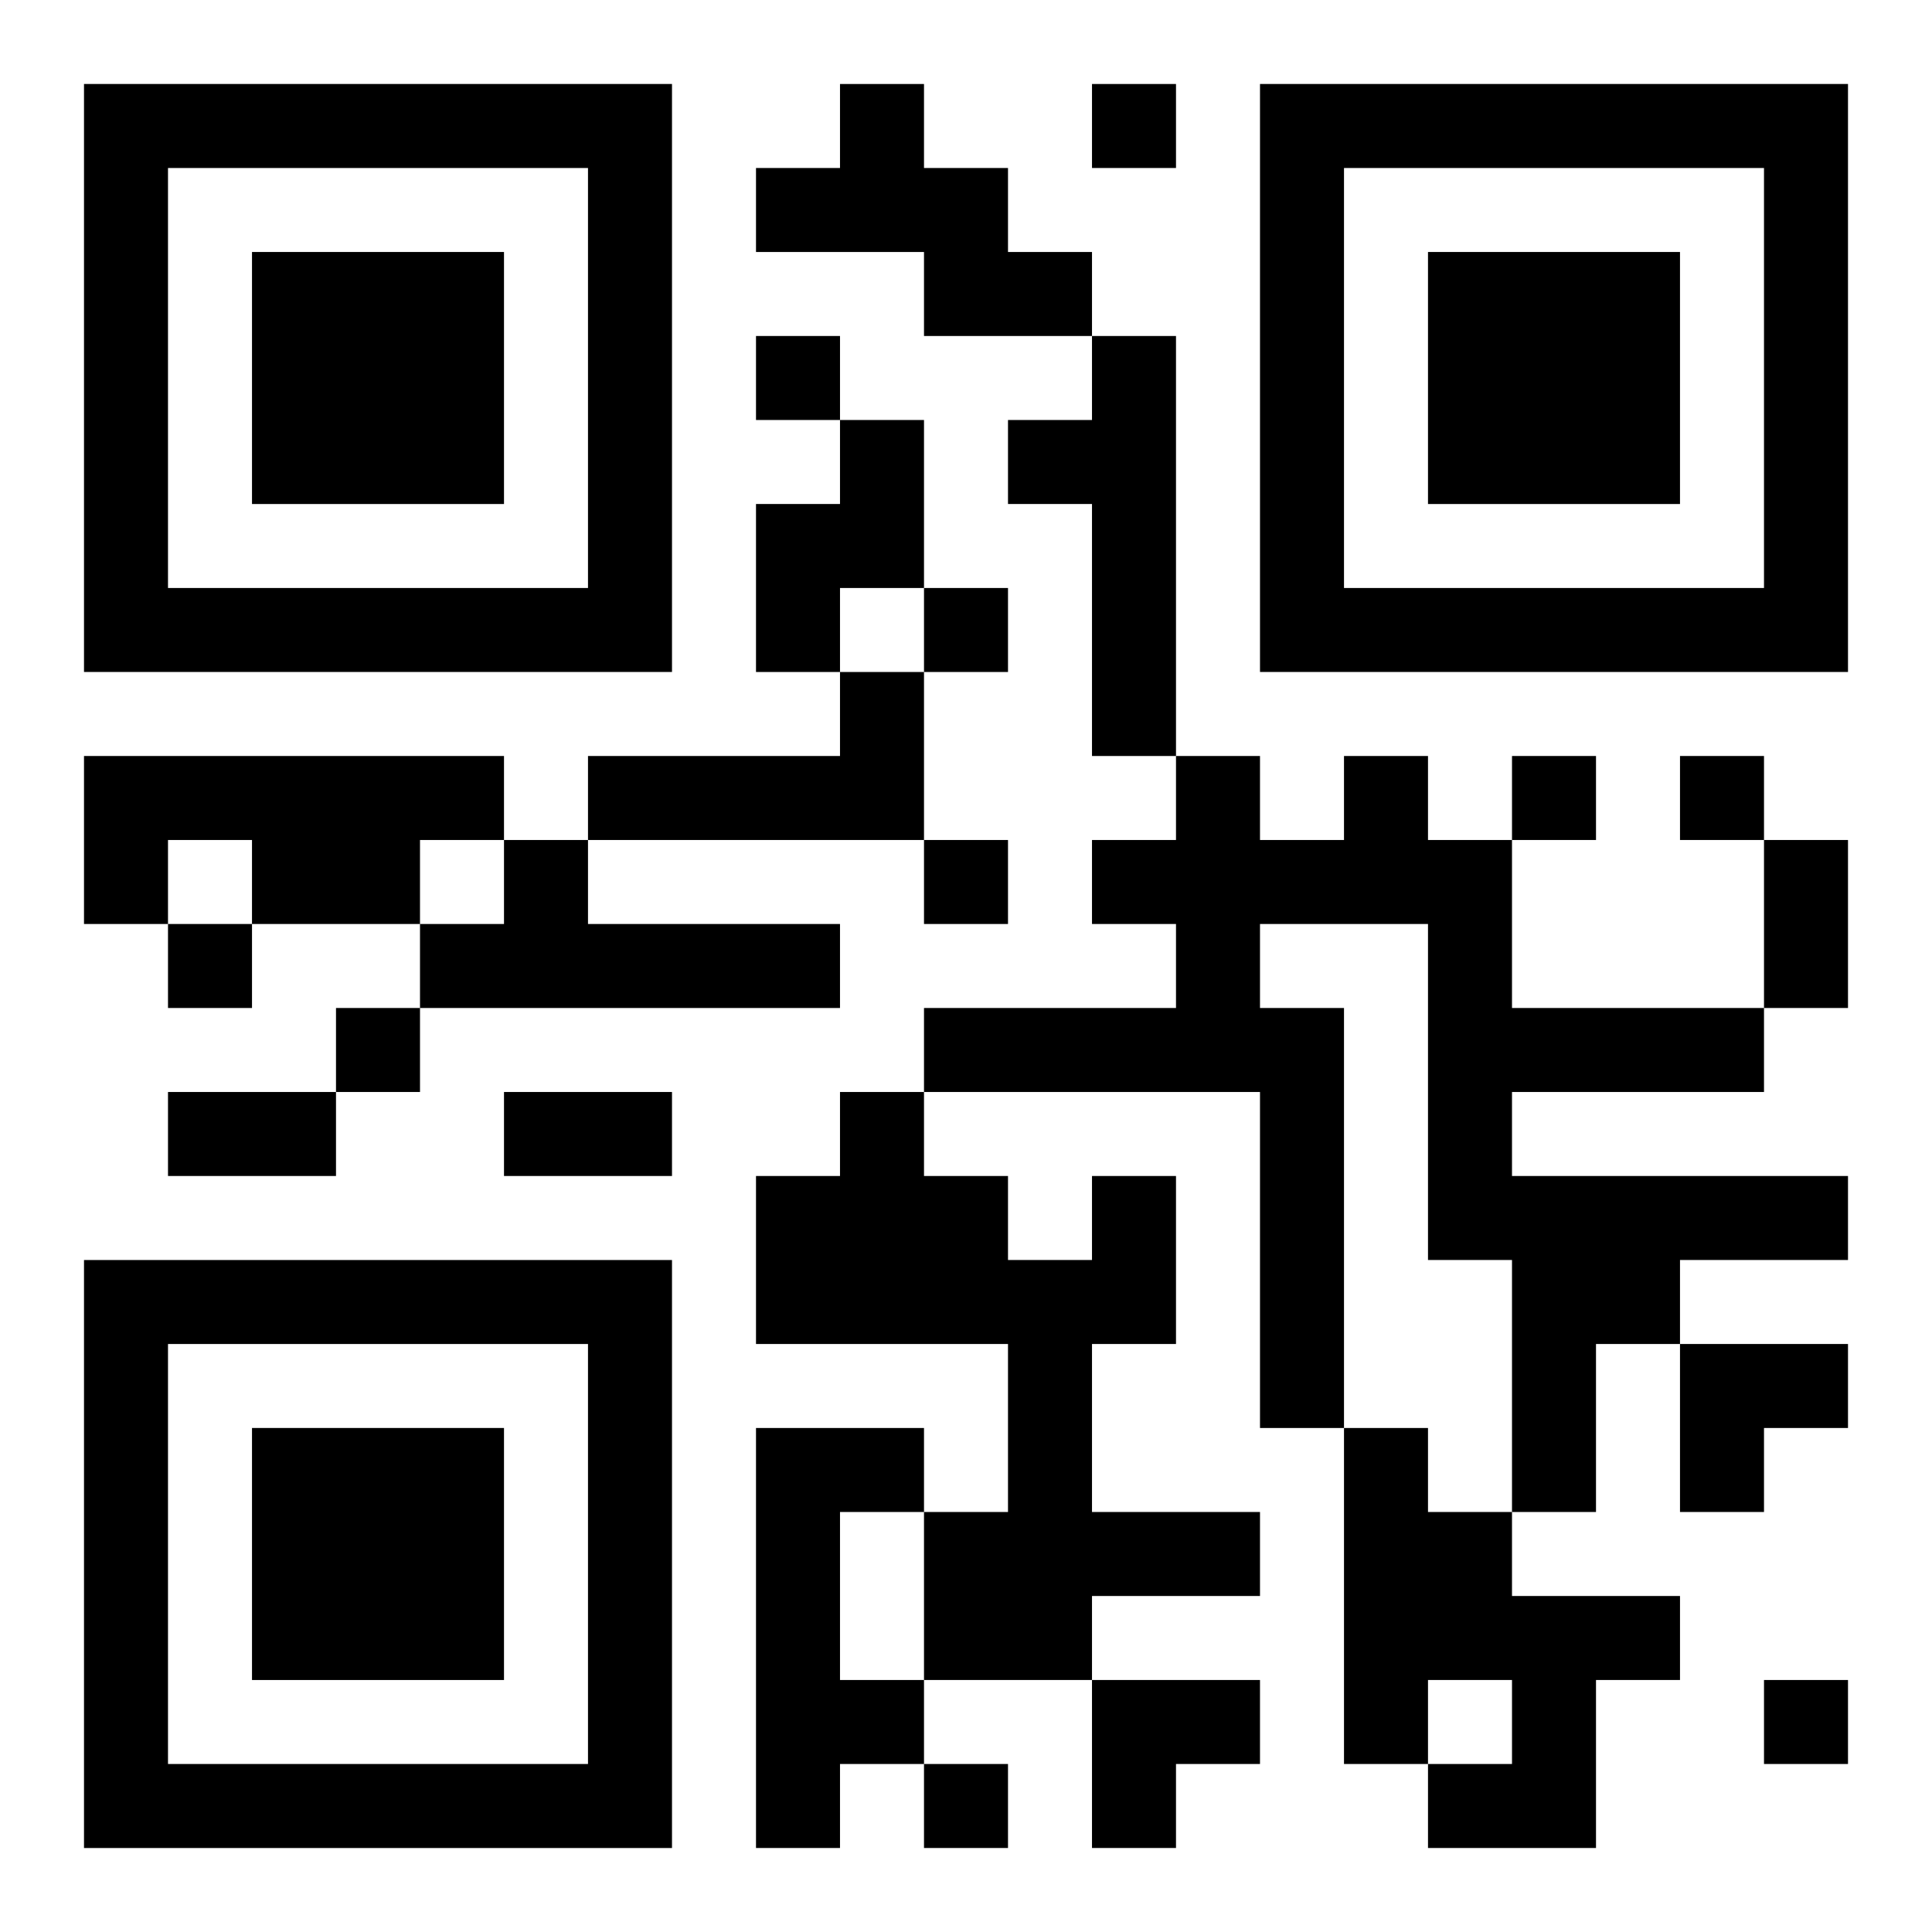 <?xml version="1.0" encoding="UTF-8"?>
<svg width="250" height="250" baseProfile="full" version="1.1" viewBox="-1 -1 23 23" xmlns="http://www.w3.org/2000/svg" xmlns:xlink="http://www.w3.org/1999/xlink"><symbol id="a"><path d="m0 7v7h7v-7h-7zm1 1h5v5h-5v-5zm1 1v3h3v-3h-3z"/></symbol><use y="-7" xlink:href="#a"/><use y="7" xlink:href="#a"/><use x="14" y="-7" xlink:href="#a"/><path d="m9 0h1v1h1v1h1v1h-2v-1h-2v-1h1v-1m3 3h1v5h-1v-3h-1v-1h1v-1m-3 1h1v2h-1v1h-1v-2h1v-1m0 3h1v2h-4v-1h3v-1m-9 1h5v1h-1v1h-2v-1h-1v1h-1v-2m15 0h1v1h1v2h3v1h-3v1h4v1h-2v1h-1v2h-1v-3h-1v-4h-2v1h1v5h-1v-4h-4v-1h3v-1h-1v-1h1v-1h1v1h1v-1m-10 1h1v1h3v1h-5v-1h1v-1m7 4h1v2h-1v2h2v1h-2v1h-2v-2h1v-2h-3v-2h1v-1h1v1h1v1h1v-1m-4 3h2v1h-1v2h1v1h-1v1h-1v-5m7 0h1v1h1v1h2v1h-1v2h-2v-1h1v-1h-1v1h-1v-4m-3-16v1h1v-1h-1m-4 3v1h1v-1h-1m2 3v1h1v-1h-1m7 2v1h1v-1h-1m2 0v1h1v-1h-1m-9 1v1h1v-1h-1m-9 1v1h1v-1h-1m2 1v1h1v-1h-1m17 8v1h1v-1h-1m-10 1v1h1v-1h-1m10-11h1v2h-1v-2m-19 3h2v1h-2v-1m4 0h2v1h-2v-1m14 3h2v1h-1v1h-1zm-7 4h2v1h-1v1h-1z"/></svg>
